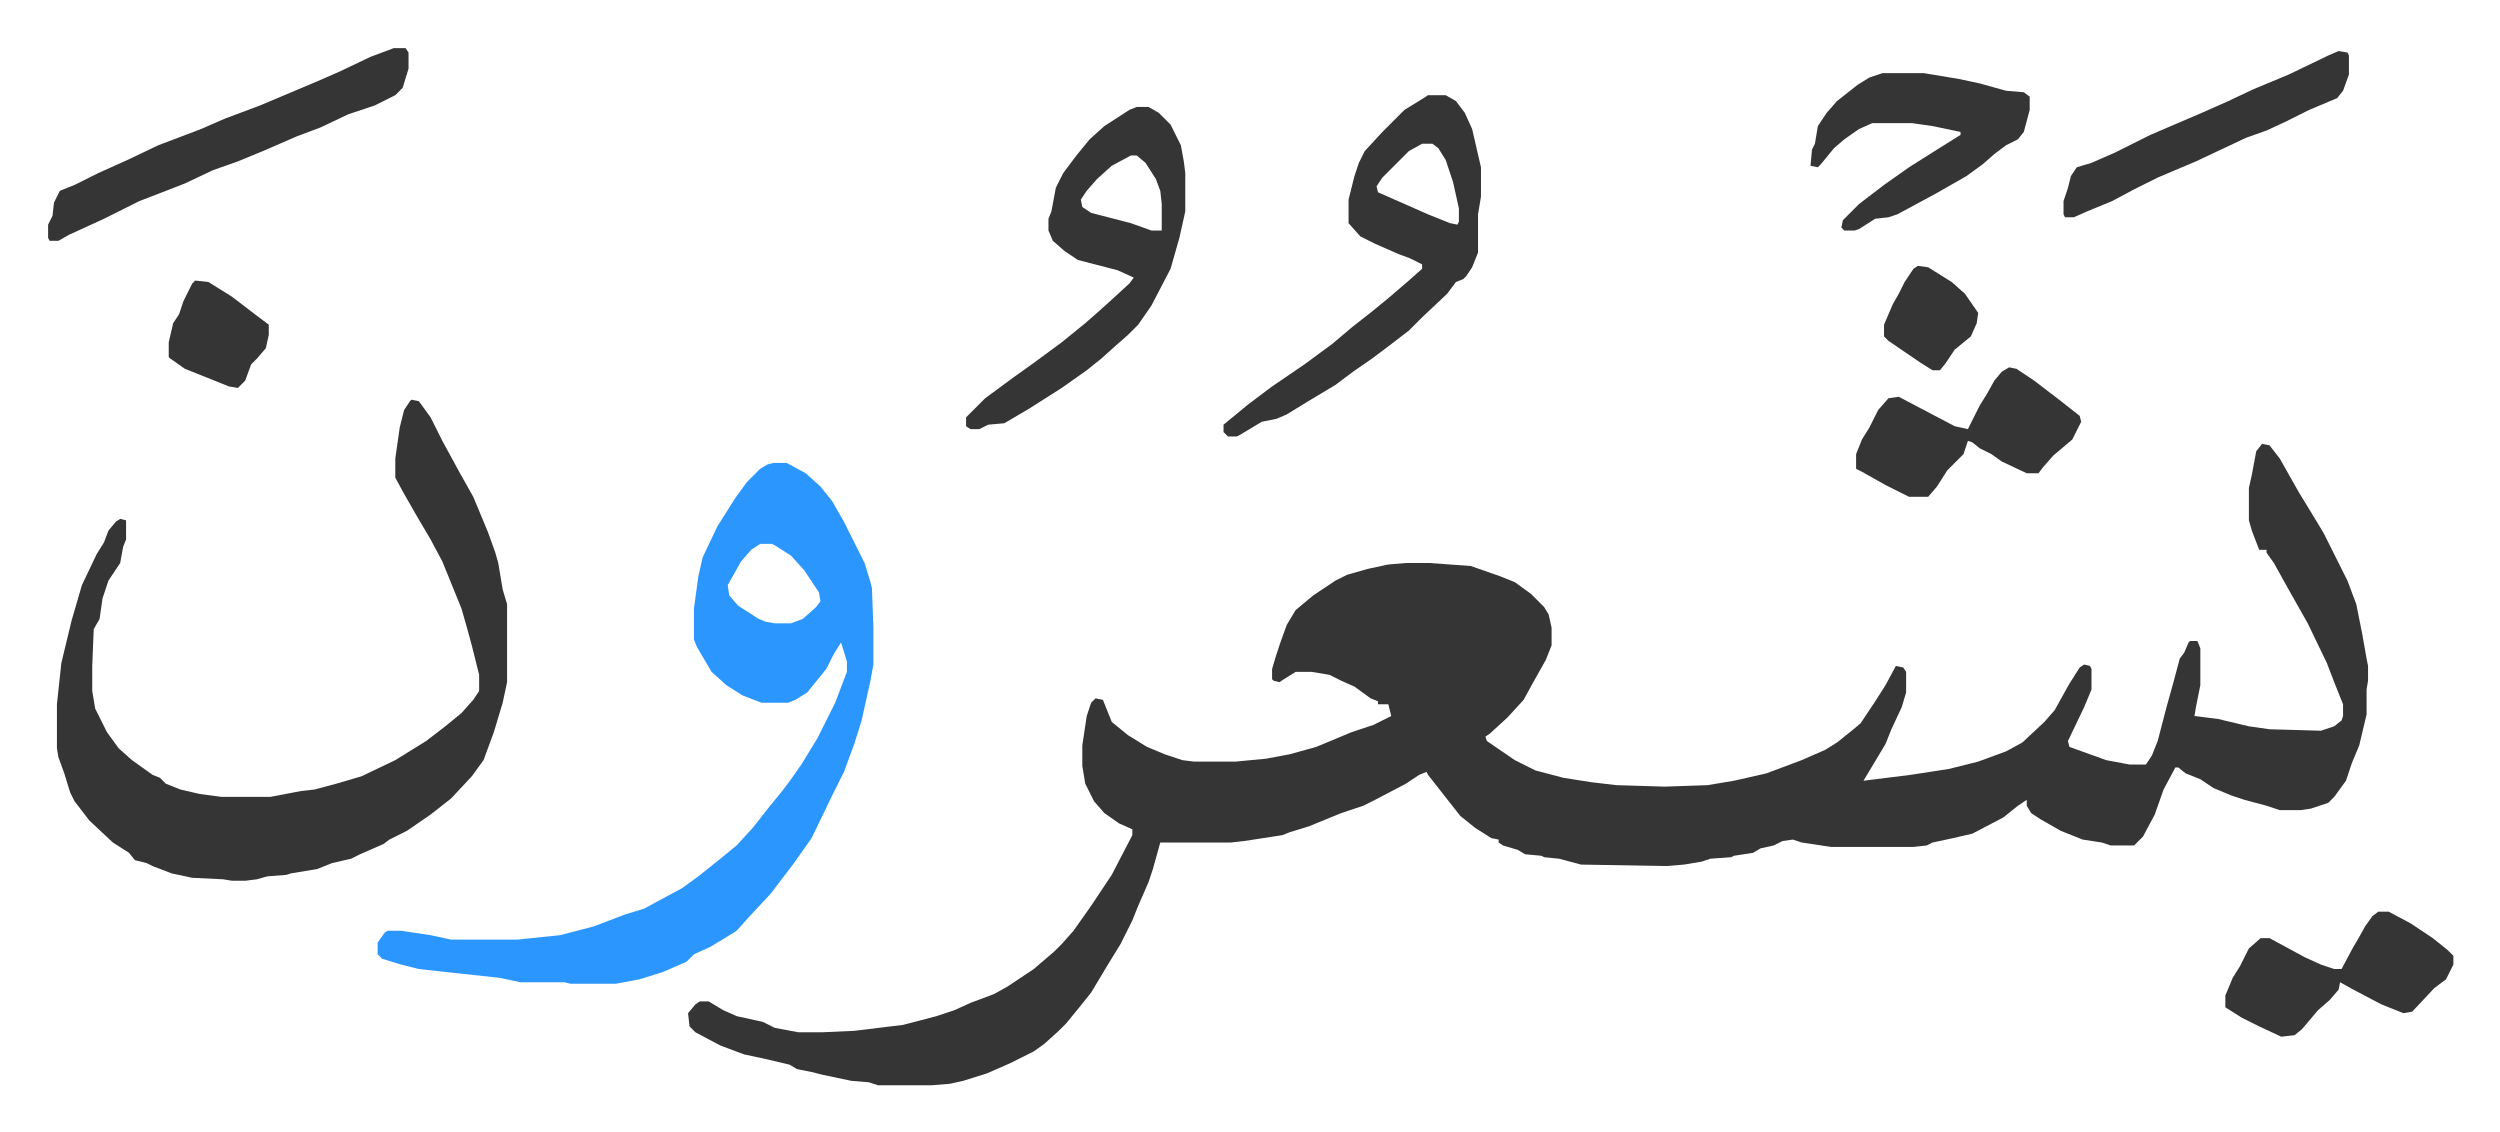 <svg xmlns="http://www.w3.org/2000/svg" viewBox="-32.7 414.3 1699.4 769.4">
    <path fill="#353535" id="rule_normal" d="m1505 716 5 1 7 9 13 23 11 18 6 10 8 16 8 16 6 16 4 20 3 17 1 5v10l-1 6v17l-5 21-5 12-4 12-8 11-4 4-12 4-7 1h-14l-9-3-15-4-9-3-12-5-9-6-10-4-5-4h-2l-8 15-6 17-8 15-6 6h-16l-6-2-13-2-15-6-14-8-6-4-3-5v-4l-6 4-10 8-21 11-13 3-14 3-4 2-9 1h-56l-20-3-6-2-7 1-6 3-9 2-5 3-13 2-2 1-14 1-6 2-12 2-12 1-58-1-15-4-10-1-2-1-11-1-5-3-10-3-3-2v-2l-5-1-11-7-10-8-11-14-11-14-1-2-5 2-9 6-21 11-8 4-15 5-22 9-13 4-5 2-26 4-9 1h-48l-5 18-3 9-7 16-4 10-8 16-8 13-12 20-8 10-9 11-5 5-10 9-7 5-16 8-16 7-16 5-9 2-12 1h-37l-6-2-12-1-19-4-8-2-10-2-5-3-17-4-14-3-16-6-17-9-4-4-1-9 5-6 3-2h6l10 6 9 4 18 4 8 4 16 3h16l22-1 33-4 23-6 12-4 11-5 16-6 9-5 18-12 14-12 5-5 8-9 12-17 14-21 14-27v-4l-9-4-10-7-7-8-6-12-2-12v-14l3-20 3-9 3-3 5 1 6 15 11 9 13 8 12 5 12 4 8 1h28l21-2 16-3 18-5 12-5 12-5 15-5 12-6-2-8h-7v-2l-5-2-11-8-9-4-8-4-12-2h-11l-8 5-3 2-4-1-1-1v-7l3-10 3-9 4-11 6-10 12-10 15-10 8-4 14-4 14-3 12-1h16l28 2 20 7 10 4 11 8 9 9 3 5 2 9v12l-4 10-9 16-6 11-11 12-12 11-3 2 1 3 19 13 14 7 19 5 19 3 17 2 33 1 29-1 18-3 22-5 24-9 16-7 8-5 10-8 6-5 10-15 7-11 7-13 5 1 2 3v14l-3 10-7 15-4 10-9 15-6 10 32-4 26-4 20-5 19-7 11-6 15-14 7-8 10-18 7-11 3-2 4 1 1 2v14l-5 12-11 23 1 4 25 9 16 3h11l4-6 4-10 6-23 5-18 4-15 3-4 3-7 1-1h5l2 5v25l-3 15-1 6 16 2 21 5 14 2 35 1 9-3 5-4 1-3v-8l-6-15-5-13-13-27-13-23-10-18-5-7v-2h-5l-5-13-2-7v-22l2-9 3-16z"/>
    <path fill="#2c96ff" id="rule_madd_permissible_2_4_6" d="M493 729h9l13 7 10 9 8 10 8 14 6 12 8 16 4 13 1 4 1 27v25l-2 11-6 27-5 16-7 19-8 16-14 29-12 17-16 21-14 15-9 10-8 5-10 6-11 5-5 5-16 7-16 5-16 3h-31l-4-1h-30l-14-3-37-4-18-2-12-3-13-4-3-3v-8l5-7 2-1h9l20 3 14 3h45l29-3 23-6 21-8 13-4 26-14 11-8 15-12 11-9 11-12 11-14 9-11 6-8 7-10 11-18 12-24 8-21v-7l-4-13-5 8-5 10-13 16-8 5-5 2h-18l-13-5-11-7-10-9-10-17-2-5v-21l3-22 3-13 10-21 12-19 8-11 9-9 5-3zm-9 55-6 4-7 8-9 16 1 7 6 7 14 9 5 2 6 1h11l8-3 9-8 3-4-1-6-10-15-9-10-11-7-2-1z"/>
    <path fill="#353535" id="rule_normal" d="m247 686 5 1 8 11 8 16 12 22 9 16 10 24 5 14 2 7 3 18 3 10v53l-3 14-6 20-7 19-8 11-14 15-14 11-16 11-12 6-4 3-16 7-6 3-13 3-10 4-18 3-3 1-13 1-7 2-8 1h-9l-6-1-21-1-14-3-13-5-4-2-8-2-4-5-11-7-16-15-10-13-3-6-4-13-4-11-1-6v-30l3-28 7-29 7-24 10-21 5-8 3-8 5-6 3-2 4 1v13l-2 5-2 11-4 6-4 6-4 12-2 14-4 7-1 25v17l2 12 8 16 8 11 9 8 14 10 5 2 4 4 10 4 13 3 15 2h33l21-4 9-1 15-4 17-5 23-11 21-13 13-10 11-9 8-9 4-6v-11l-5-20-3-11-4-14-13-32-8-15-10-17-8-14-6-11v-13l3-21 3-12 4-6zm691-207h12l7 4 6 8 5 11 6 26v20l-2 12v26l-4 10-4 6-2 2-5 2-6 8-17 16-9 9-13 10-12 9-13 9-12 9-20 12-13 8-7 3-10 2-15 9-2 1h-6l-3-3v-5l17-14 16-12 22-15 19-14 13-11 14-11 11-9 14-12 9-8v-3l-8-4-8-3-16-7-10-5-8-9v-16l4-16 3-9 4-8 12-13 15-15 13-8zm-4 33-9 5-18 18-4 6 1 4 34 15 15 6 5 1 1-2v-9l-4-18-5-15-5-8-4-3zm-194-25h8l7 4 8 8 7 14 2 11 1 8v26l-4 18-6 21-13 25-9 13-7 7-8 7-10 9-10 8-17 12-22 14-17 10-11 1-6 3h-6l-3-2v-6l13-13 19-14 14-10 19-14 16-13 8-7 10-9 12-11 3-4-11-5-27-7-9-6-8-7-3-7v-8l2-5 3-16 5-10 9-12 9-11 10-9 17-11zm-4 33-13 7-10 9-7 8-4 6 1 5 6 4 27 7 14 5h7v-18l-1-9-3-8-7-11-6-5zm-501-73h8l2 3v11l-4 13-5 5-14 7-18 6-19 9-16 6-23 10-17 7-17 6-19 9-18 7-13 5-24 12-24 11-7 4H1l-1-2v-9l3-6 1-9 4-8 10-4 16-8 20-9 21-10 29-11 16-7 24-9 38-16 16-7 21-10zm1012 17h28l24 4 14 3 18 5 12 1 4 3v9l-4 15-4 5-8 4-8 6-8 7-11 8-21 12-26 14-6 2-9 1-11 7-3 1h-7l-2-2 1-5 11-11 17-13 17-12 19-12 16-10v-2l-19-4-14-2h-27l-9 4-10 7-7 6-9 11-2 2-5-1 1-11 2-4 2-12 6-9 7-8 14-11 8-5zm86 200 5 1 12 8 17 13 14 11 1 4-6 12-13 11-7 8-3 4h-8l-17-8-7-5-8-4-5-4-3-1-3 9-11 11-7 11-6 7h-13l-16-8-16-9-4-2v-10l4-10 5-8 6-12 7-8 7-1 19 10 19 10 9 2 8-16 5-8 5-9 5-6zm251 370h7l15 8 15 10 10 8 4 4v6l-5 10-8 6-15 16-6 1-15-6-19-10-9-5-1 5-6 7-8 7-11 13-5 4-9 1-15-7-12-6-11-7v-8l5-12 5-8 6-12 8-7h6l24 13 11 5 9 3h5l8-15 3-5 5-9 5-7zm-27-585 6 1 1 2v13l-4 11-4 5-19 8-16 8-13 6-14 5-34 16-26 11-16 8-15 8-17 7-9 4h-6l-1-2v-9l3-9 2-8 4-6 10-3 16-7 24-12 35-15 18-8 17-8 24-10 27-13zM100 605l9 1 16 10 17 13 8 6v7l-2 9-6 7-4 4-4 11-5 5-6-1-30-12-10-7-1-1v-10l3-13 4-6 3-9 6-12zm1171-10 7 1 16 10 9 8 9 13-1 7-4 9-11 9-6 9-4 5h-5l-8-5-22-15-3-3v-8l6-14 4-7 4-8 6-9z"/>
</svg>
